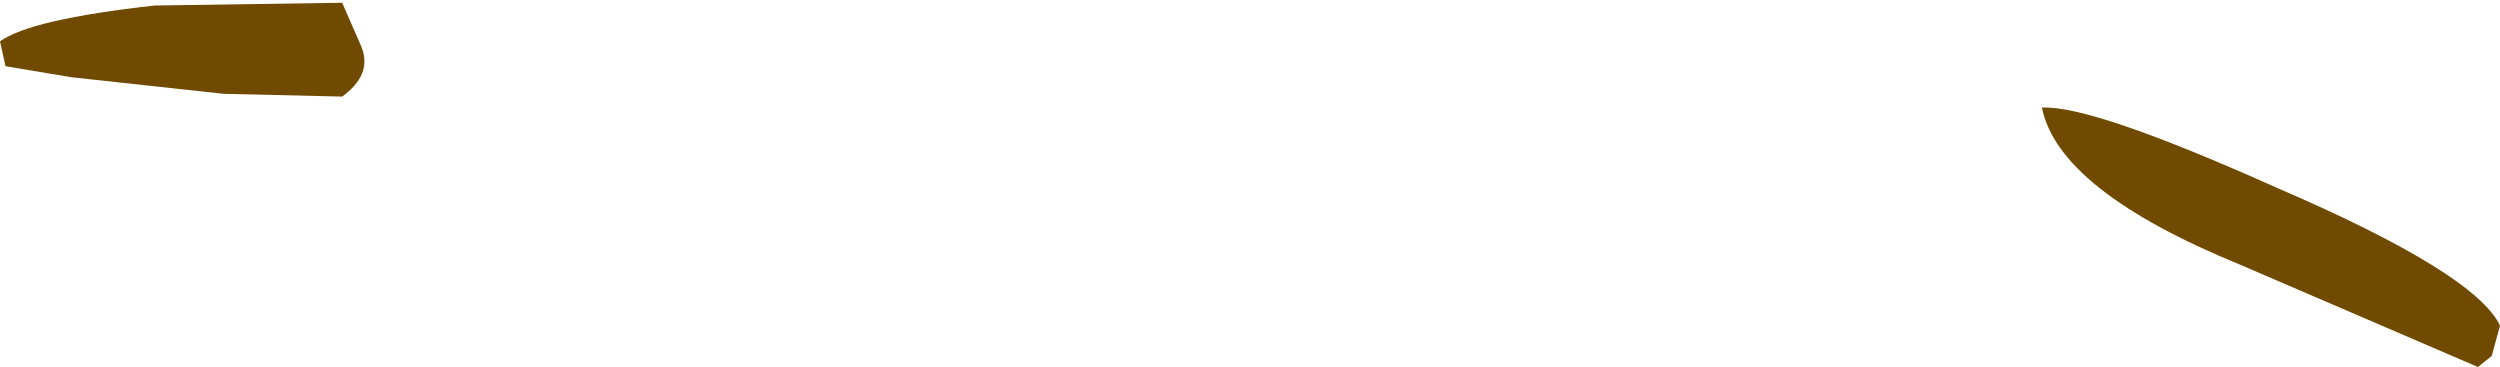 <?xml version="1.0" encoding="UTF-8" standalone="no"?>
<svg xmlns:xlink="http://www.w3.org/1999/xlink" height="6.65px" width="45.3px" xmlns="http://www.w3.org/2000/svg">
  <g transform="matrix(1.0, 0.0, 0.0, 1.0, 141.0, -28.3)">
    <path d="M-134.45 29.15 Q-134.25 29.65 -134.8 30.05 L-136.95 30.0 -139.7 29.7 -140.9 29.5 -141.0 29.05 Q-140.45 28.65 -138.2 28.4 L-134.8 28.35 -134.45 29.15 M-100.4 33.1 Q-103.7 31.75 -104.0 30.25 -103.1 30.2 -99.75 31.7 -96.15 33.25 -95.7 34.2 L-95.85 34.75 -96.1 34.95 -100.4 33.1" fill="#6f4a00" fill-rule="evenodd" stroke="none"/>
  </g>
</svg>

